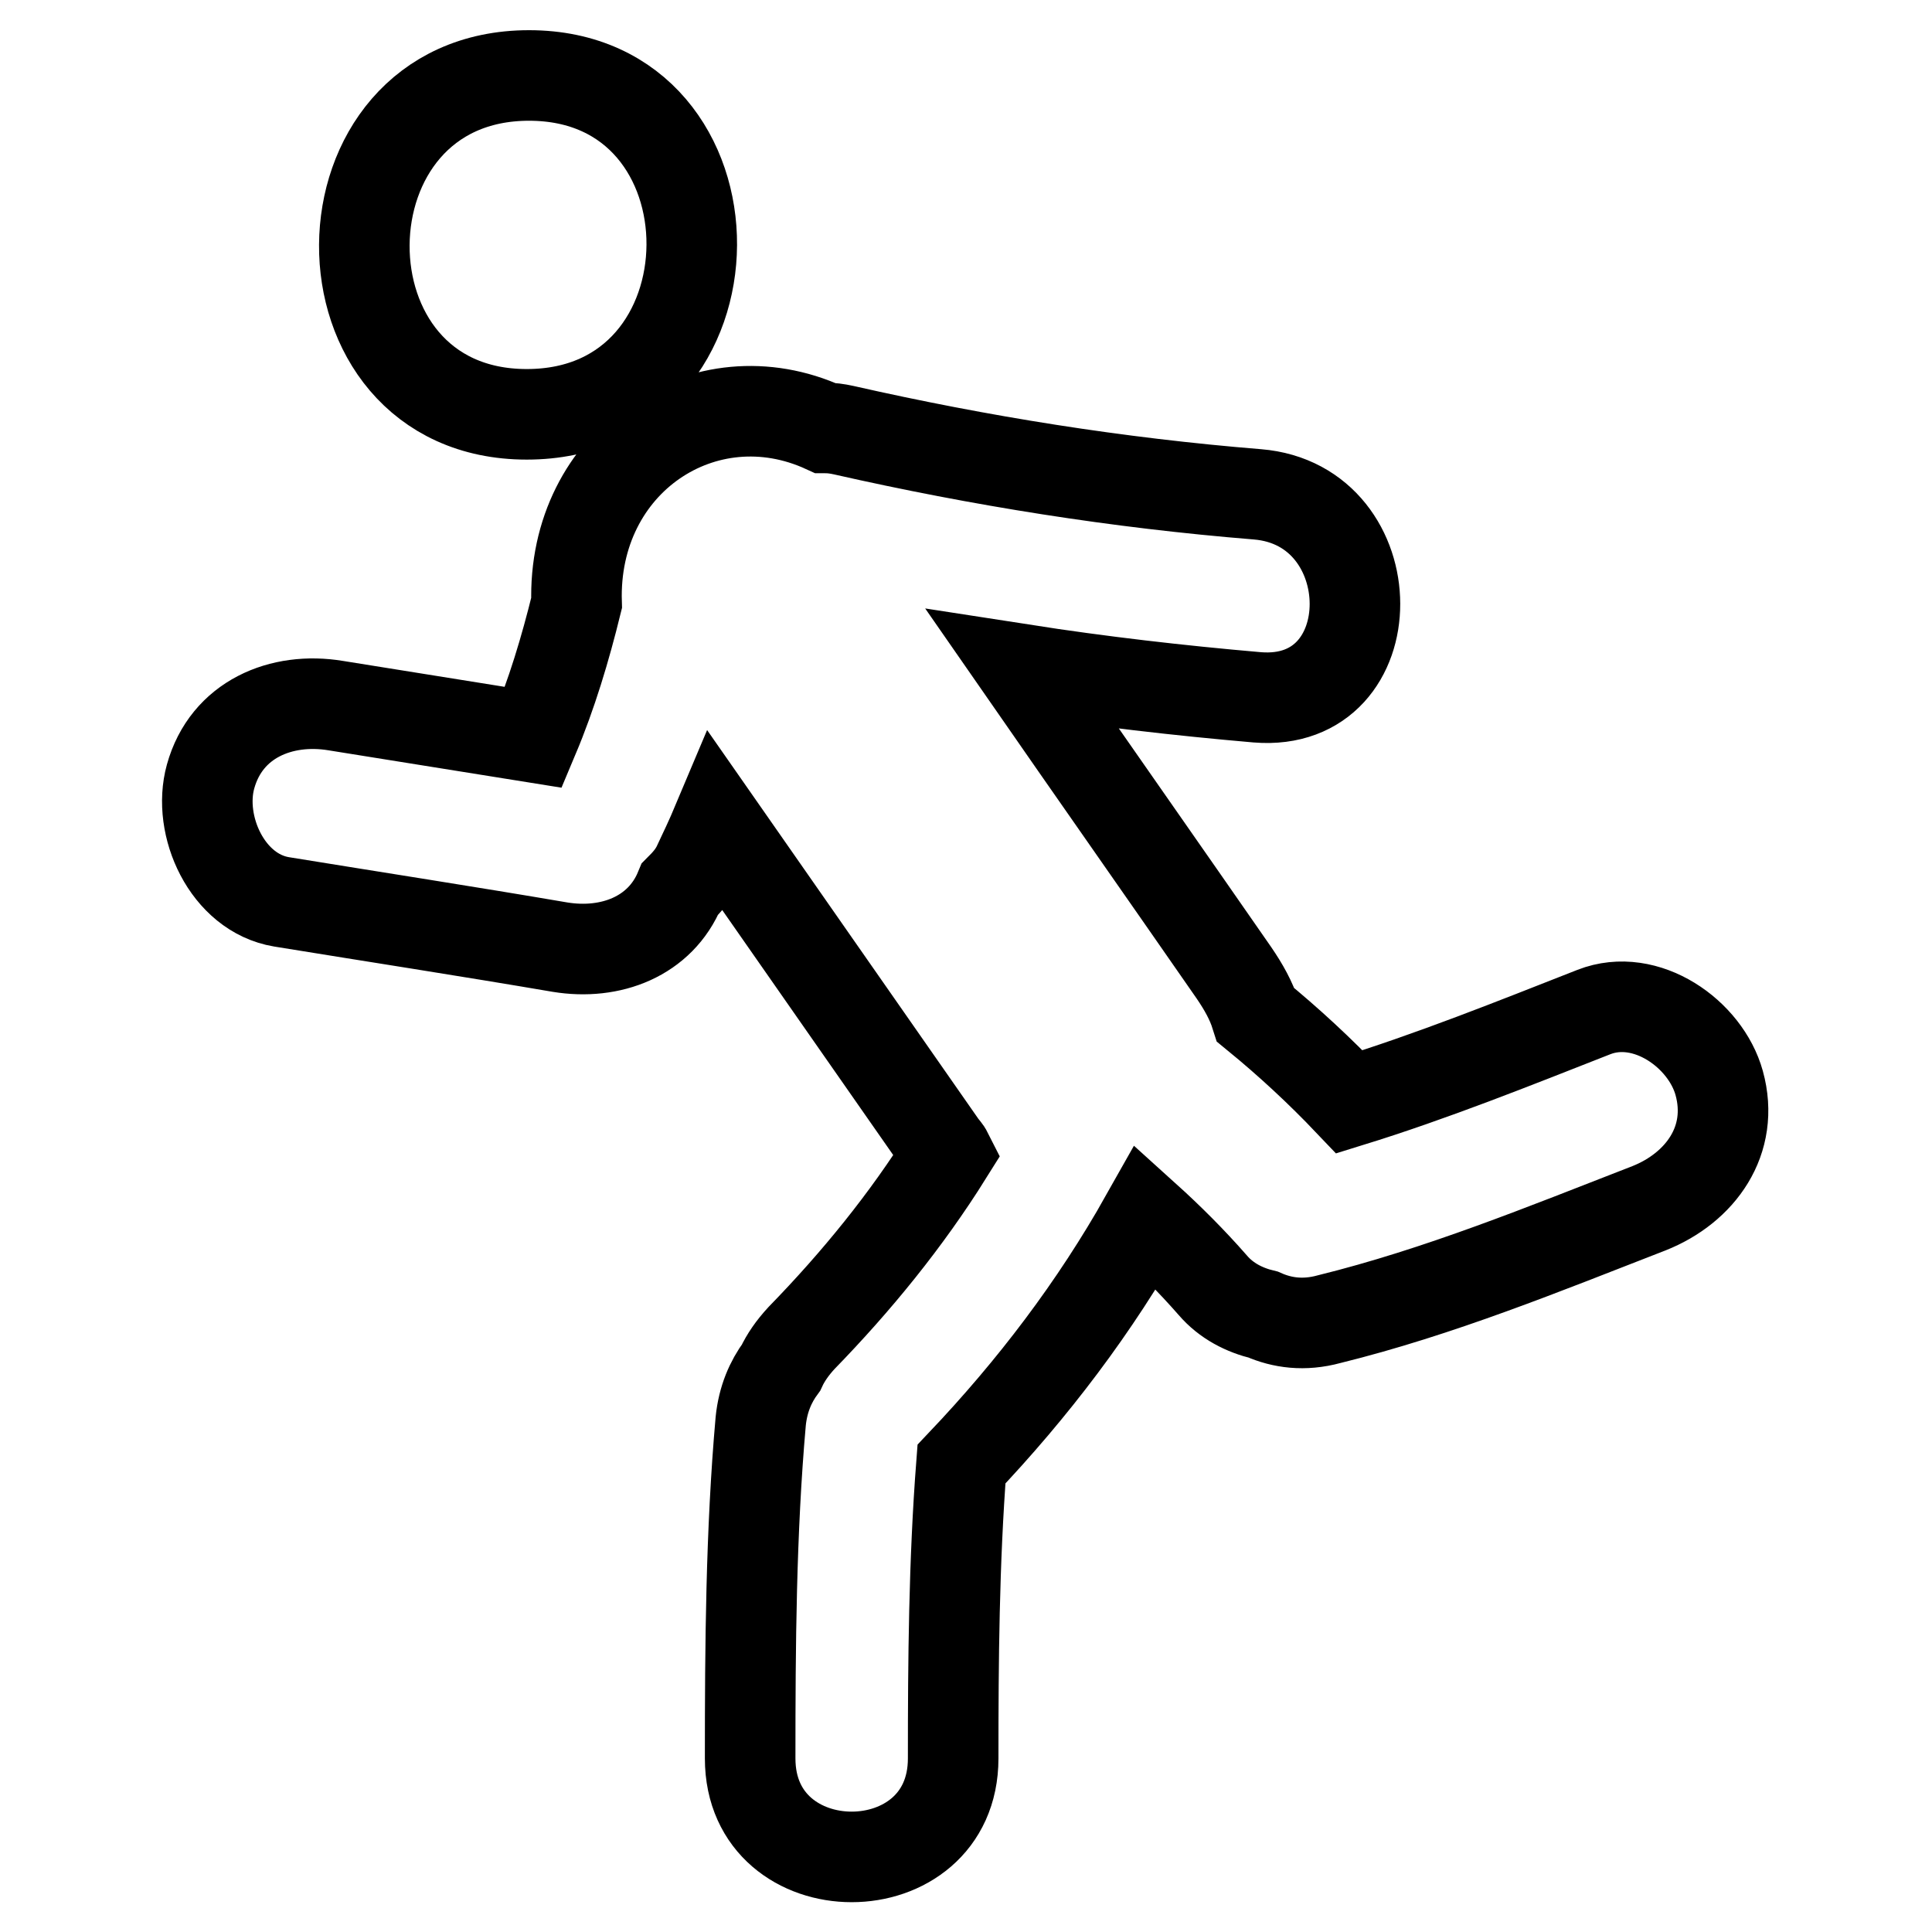 <?xml version="1.0" encoding="utf-8"?>
<!-- Svg Vector Icons : http://www.onlinewebfonts.com/icon -->
<!DOCTYPE svg PUBLIC "-//W3C//DTD SVG 1.1//EN" "http://www.w3.org/Graphics/SVG/1.1/DTD/svg11.dtd">
<svg version="1.1" xmlns="http://www.w3.org/2000/svg" xmlns:xlink="http://www.w3.org/1999/xlink" x="0px" y="0px" viewBox="0 0 256 256" enable-background="new 0 0 256 256" xml:space="preserve">
<g> <path stroke-width="12" fill-opacity="0" stroke="#000000"  d="M69.8,54.9c29,0,29.2-44.9,0.3-44.9C41.2,10,40.9,54.9,69.8,54.9z M227.8,143.5c-1.8-6.5-9.7-12.1-16.6-9.4 c-10.7,4.2-21.4,8.5-32.4,11.9c-3.9-4.1-8-7.9-12.4-11.5c-0.6-1.9-1.6-3.7-2.9-5.6c-9.3-13.4-18.7-26.8-28-40.2 c10.3,1.6,20.7,2.8,31.1,3.7c17.3,1.4,17.2-25.5,0-26.9c-18.5-1.5-36.7-4.4-54.8-8.5c-0.9-0.2-1.7-0.3-2.5-0.3 c-15.9-7.3-33.5,4.3-32.9,23.2c-1.5,6.1-3.3,12.1-5.7,17.8c-8.7-1.4-17.5-2.8-26.2-4.2c-7.2-1.2-14.5,1.8-16.6,9.4 c-1.8,6.5,2.2,15.4,9.4,16.6c12.3,2,24.6,3.9,36.9,6c6.7,1.1,13.3-1.4,15.9-7.7c0.9-0.9,1.7-1.8,2.3-3c0.9-1.9,1.8-3.8,2.6-5.7 c9.9,14.2,19.9,28.5,29.8,42.7c0.3,0.4,0.6,0.7,0.8,1.1c-5.5,8.8-12.1,16.9-19.4,24.4c-1.2,1.3-2.1,2.6-2.7,3.9 c-1.4,1.9-2.4,4.2-2.7,7.1C99.5,203,99.4,218,99.4,233c0,17.4,26.9,17.4,26.9,0c0-13,0.1-26,1.1-39c9.5-10,17.7-20.8,24.4-32.7 c3.1,2.8,6.1,5.8,8.9,9c1.8,2.1,4.2,3.3,6.7,3.9c2.5,1.1,5.4,1.5,8.7,0.6c14.6-3.6,28.5-9.3,42.4-14.7 C225.3,157.4,229.9,151.1,227.8,143.5z"/></g>
</svg>